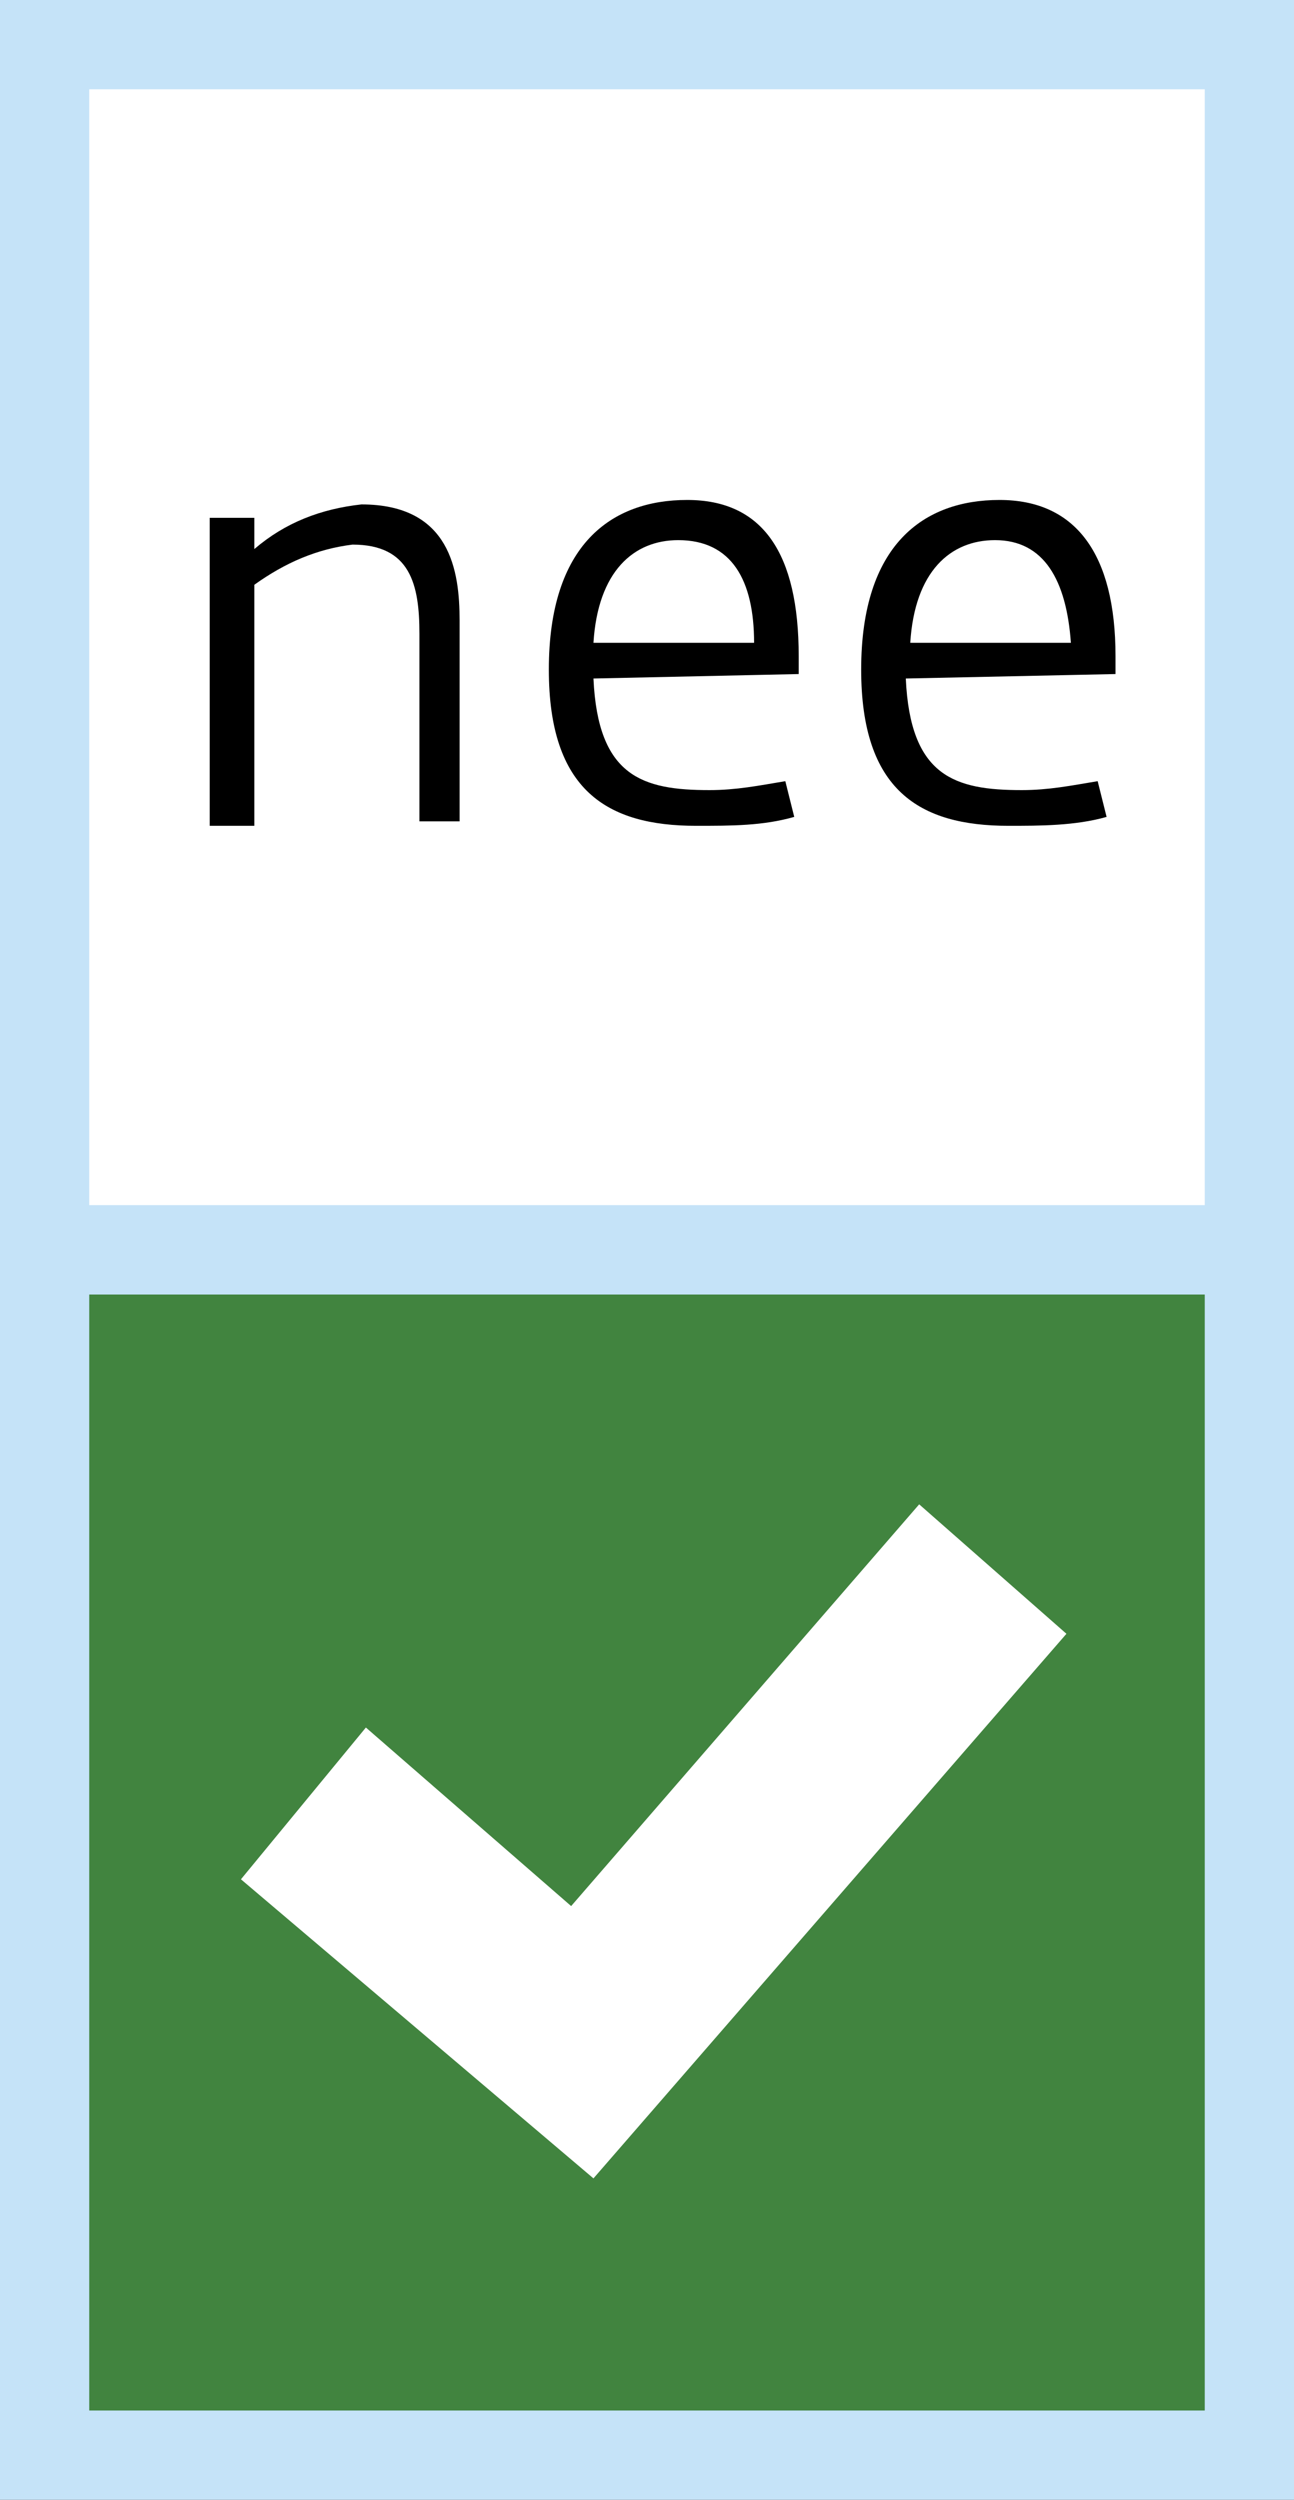 <?xml version="1.0" encoding="utf-8"?>
<!-- Generator: Adobe Illustrator 25.2.0, SVG Export Plug-In . SVG Version: 6.00 Build 0)  -->
<svg version="1.1" id="Layer_1" xmlns="http://www.w3.org/2000/svg" xmlns:xlink="http://www.w3.org/1999/xlink" x="0px" y="0px"
	 viewBox="0 0 29 56" style="enable-background:new 0 0 29 56;" xml:space="preserve">
<rect x="0" y="0" width="29" height="56" fill="#333333" stroke="none"/>
<style type="text/css">
	.st0{fill:#41843F;}
	.st1{fill:#FFFFFF;}
	.st2{fill:#C5E3F8;}
</style>
<rect x="0.8" y="27.6" class="st0" width="27.4" height="27.4"/>
<g>
	<rect x="1" y="1" class="st1" width="27" height="27"/>
	<path class="st2" d="M27,2v25H2V2H27 M29,0H0v29h29V0L29,0z"/>
</g>
<path d="M9.4,18.5v-4.3c0-1.1-0.2-2-1.5-2c-0.8,0.1-1.5,0.4-2.2,0.9v5.4h-1v-6.9h1v0.7c0.7-0.6,1.5-0.9,2.4-1c2,0,2.2,1.5,2.2,2.6
	v4.5H9.4V18.5z"/>
<path d="M13.3,15.2c0.1,2.2,1.1,2.5,2.6,2.5c0.6,0,1.1-0.1,1.7-0.2l0.2,0.8c-0.7,0.2-1.4,0.2-2.2,0.2c-2,0-3.3-0.8-3.3-3.5
	c0-2.8,1.4-3.8,3.1-3.8s2.5,1.2,2.5,3.5v0.4L13.3,15.2z M15.2,12.1c-1,0-1.8,0.7-1.9,2.3h3.6C16.9,13,16.4,12.1,15.2,12.1L15.2,12.1
	z"/>
<path d="M20.3,15.2c0.1,2.2,1.1,2.5,2.6,2.5c0.6,0,1.1-0.1,1.7-0.2l0.2,0.8c-0.7,0.2-1.5,0.2-2.2,0.2c-2,0-3.3-0.8-3.3-3.5
	c0-2.8,1.4-3.8,3.1-3.8s2.6,1.2,2.6,3.5v0.4L20.3,15.2z M22.3,12.1c-1,0-1.8,0.7-1.9,2.3H24C23.9,13,23.4,12.1,22.3,12.1z"/>
<polygon class="st1" points="13.3,48.8 5.4,42.1 8.2,38.7 12.8,42.7 20.6,33.7 23.9,36.6 "/>
<g>
	<path class="st2" d="M27,29v25H2V29H27 M29,27H0v29h29V27L29,27z"/>
</g>
</svg>
